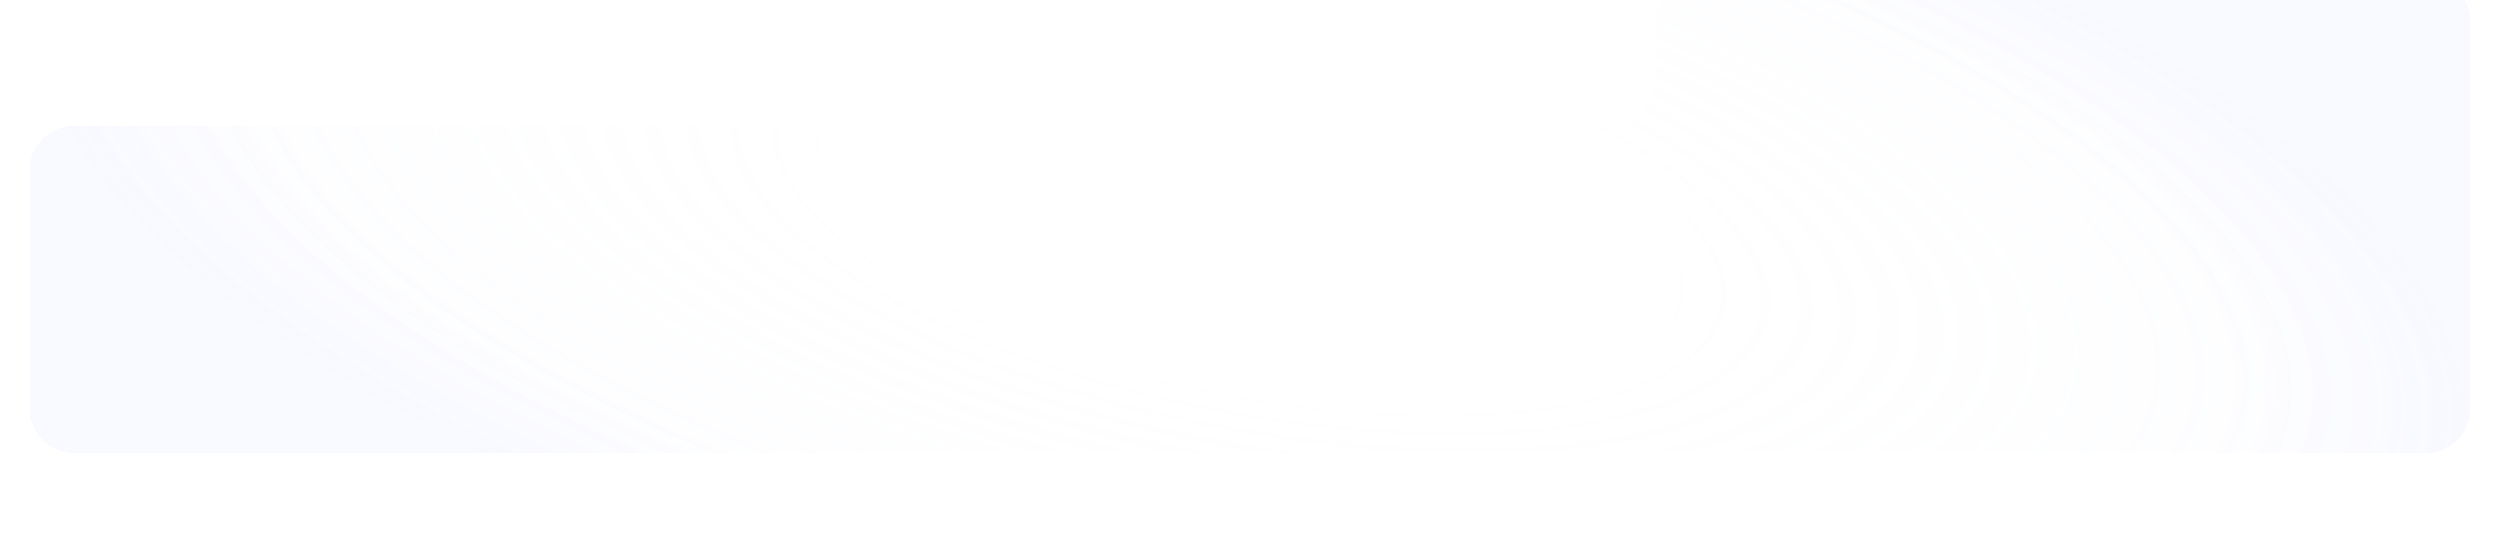 <svg width="1352" height="289" viewBox="0 0 1352 289" fill="none" xmlns="http://www.w3.org/2000/svg"><g filter="url(#filter0_di_1155_8423)" shape-rendering="crispEdges"><path d="M16 116v129c0 13.255 10.745 24 24 24h1272c13.25 0 24-10.745 24-24V36c0-13.255-10.75-24-24-24H919c-13.255 0-24 10.745-24 24v32c0 13.255-10.745 24-24 24H40c-13.255 0-24 10.745-24 24z" fill="#E2E8FF" fill-opacity=".01"/><path d="M16 116v129c0 13.255 10.745 24 24 24h1272c13.25 0 24-10.745 24-24V36c0-13.255-10.75-24-24-24H919c-13.255 0-24 10.745-24 24v32c0 13.255-10.745 24-24 24H40c-13.255 0-24 10.745-24 24z" fill="url(#paint0_radial_1155_8423)"/><path d="M16 116v129c0 13.255 10.745 24 24 24h1272c13.25 0 24-10.745 24-24V36c0-13.255-10.75-24-24-24H919c-13.255 0-24 10.745-24 24v32c0 13.255-10.745 24-24 24H40c-13.255 0-24 10.745-24 24z" fill="url(#paint1_radial_1155_8423)"/></g><defs><radialGradient id="paint0_radial_1155_8423" cx="0" cy="0" r="1" gradientUnits="userSpaceOnUse" gradientTransform="matrix(659.999 128.506 -48.212 247.613 676.03 140.51)"><stop offset=".338" stop-color="#E2E8FF" stop-opacity="0"/><stop offset="1" stop-color="#E2E8FF" stop-opacity=".08"/></radialGradient><radialGradient id="paint1_radial_1155_8423" cx="0" cy="0" r="1" gradientUnits="userSpaceOnUse" gradientTransform="matrix(659.999 128.506 -48.212 247.613 676.03 140.51)"><stop offset=".805" stop-color="#7692FF" stop-opacity="0"/><stop offset=".932" stop-color="#7995FF" stop-opacity=".026"/><stop offset="1" stop-color="#7A96FF" stop-opacity=".04"/></radialGradient><filter id="filter0_di_1155_8423" x="0" y="-16" width="1352" height="305" filterUnits="userSpaceOnUse" color-interpolation-filters="sRGB"><feFlood flood-opacity="0" result="BackgroundImageFix"/><feColorMatrix in="SourceAlpha" type="matrix" values="0 0 0 0 0 0 0 0 0 0 0 0 0 0 0 0 0 0 127 0" result="hardAlpha"/><feOffset dy="4"/><feGaussianBlur stdDeviation="8"/><feComposite in2="hardAlpha" operator="out"/><feColorMatrix type="matrix" values="0 0 0 0 0 0 0 0 0 0 0 0 0 0 0 0 0 0 0.25 0"/><feBlend mode="normal" in2="BackgroundImageFix" result="effect1_dropShadow_1155_8423"/><feBlend mode="normal" in="SourceGraphic" in2="effect1_dropShadow_1155_8423" result="shape"/><feColorMatrix in="SourceAlpha" type="matrix" values="0 0 0 0 0 0 0 0 0 0 0 0 0 0 0 0 0 0 127 0" result="hardAlpha"/><feMorphology radius="24" operator="dilate" in="SourceAlpha" result="effect2_innerShadow_1155_8423"/><feOffset dy="-28"/><feGaussianBlur stdDeviation="42"/><feComposite in2="hardAlpha" operator="arithmetic" k2="-1" k3="1"/><feColorMatrix type="matrix" values="0 0 0 0 0.886 0 0 0 0 0.91 0 0 0 0 1 0 0 0 0.12 0"/><feBlend mode="normal" in2="shape" result="effect2_innerShadow_1155_8423"/></filter></defs></svg>